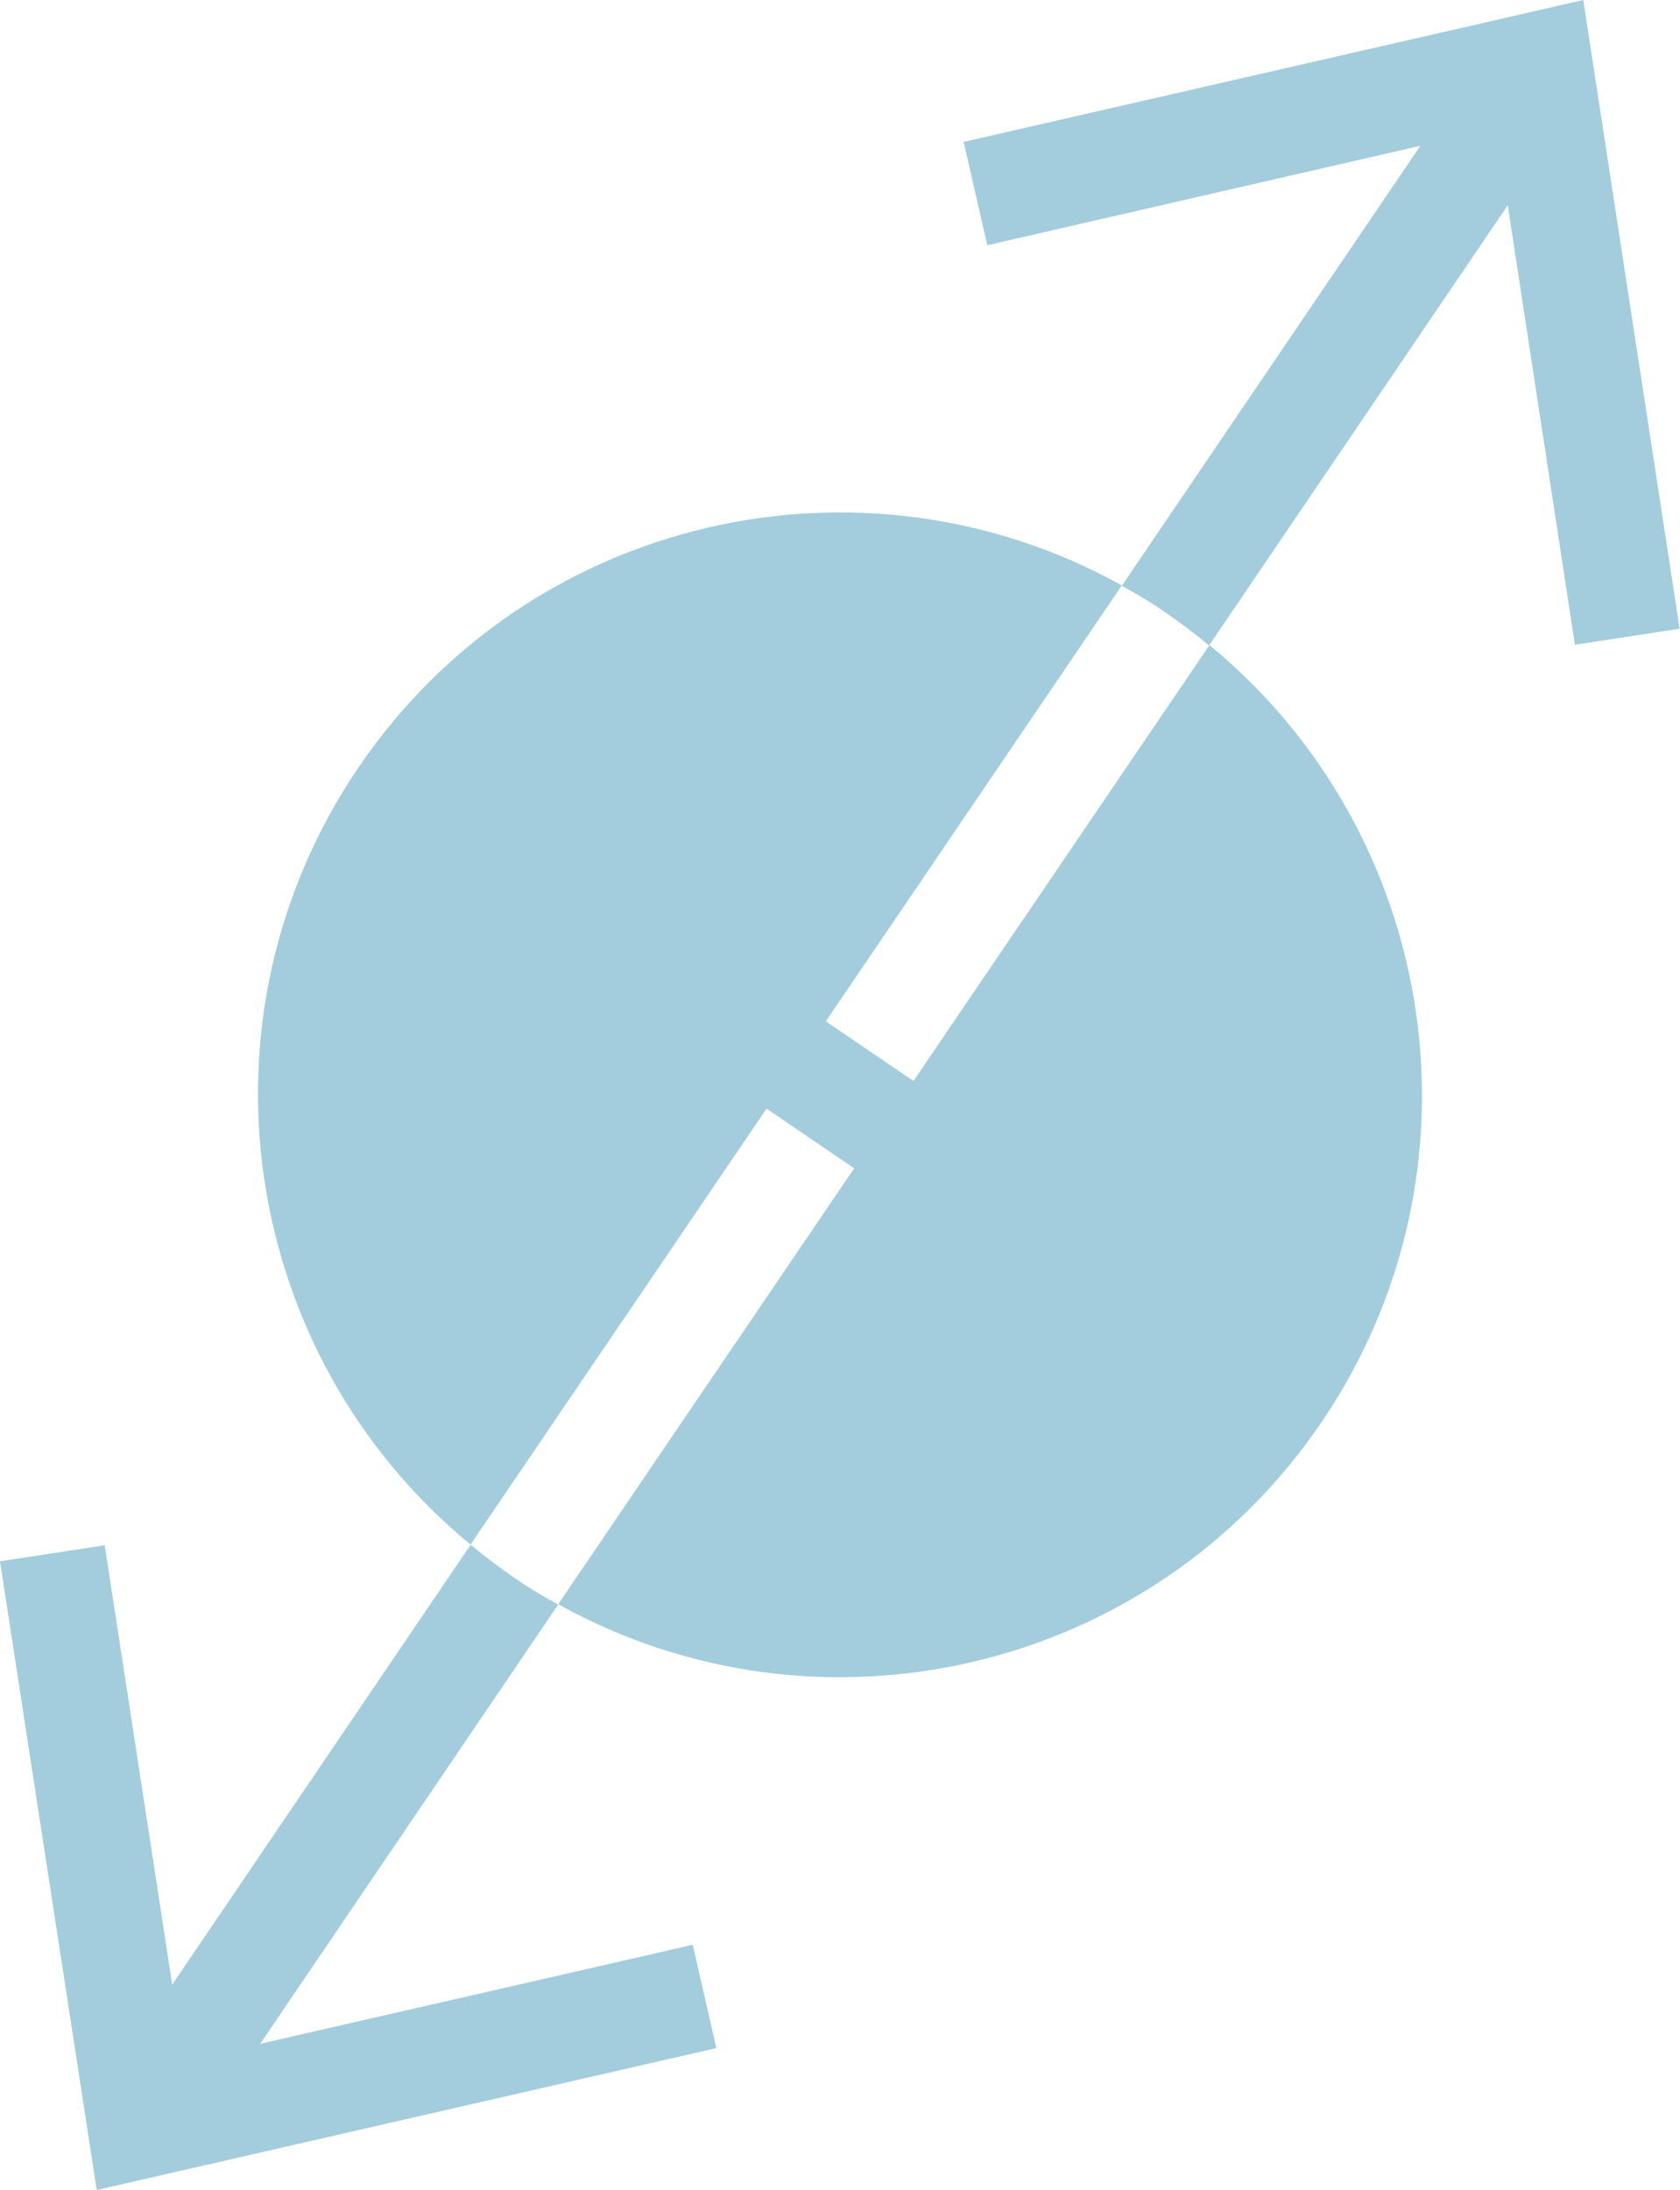 <svg xmlns="http://www.w3.org/2000/svg" id="Layer_2" viewBox="0 0 46.2 60.19"><defs><style>.cls-1{fill:#a3cddc;}</style></defs><g id="Layer_1-2"><path class="cls-1" d="M0,42.91l2.88-.44,2.18,14.18,13.99-3.2.65,2.84-17.04,3.9L0,42.91Z"></path><path class="cls-1" d="M22.71,28.07l8.14-11.98c-7.16-3.98-16.3-1.9-20.99,5s-3.25,16.16,3.08,21.36l8.14-11.98,2.41,1.64-8.14,11.98c7.16,3.98,16.3,1.9,20.99-5s3.25-16.16-3.08-21.36l-8.14,11.98-2.41-1.64Z"></path><path class="cls-1" d="M12.94,42.46l-9.85,14.51,2.41,1.64,9.85-14.51c-.42-.23-.84-.48-1.24-.76s-.79-.57-1.16-.88Z"></path><path class="cls-1" d="M40.7,1.59l-9.85,14.51c.42.23.84.48,1.24.76s.79.57,1.16.88l9.85-14.51-2.41-1.64Z"></path><path class="cls-1" d="M26.5,3.9l.65,2.84,13.99-3.21,2.17,14.19,2.88-.44L43.54,0l-17.04,3.9Z"></path></g></svg>